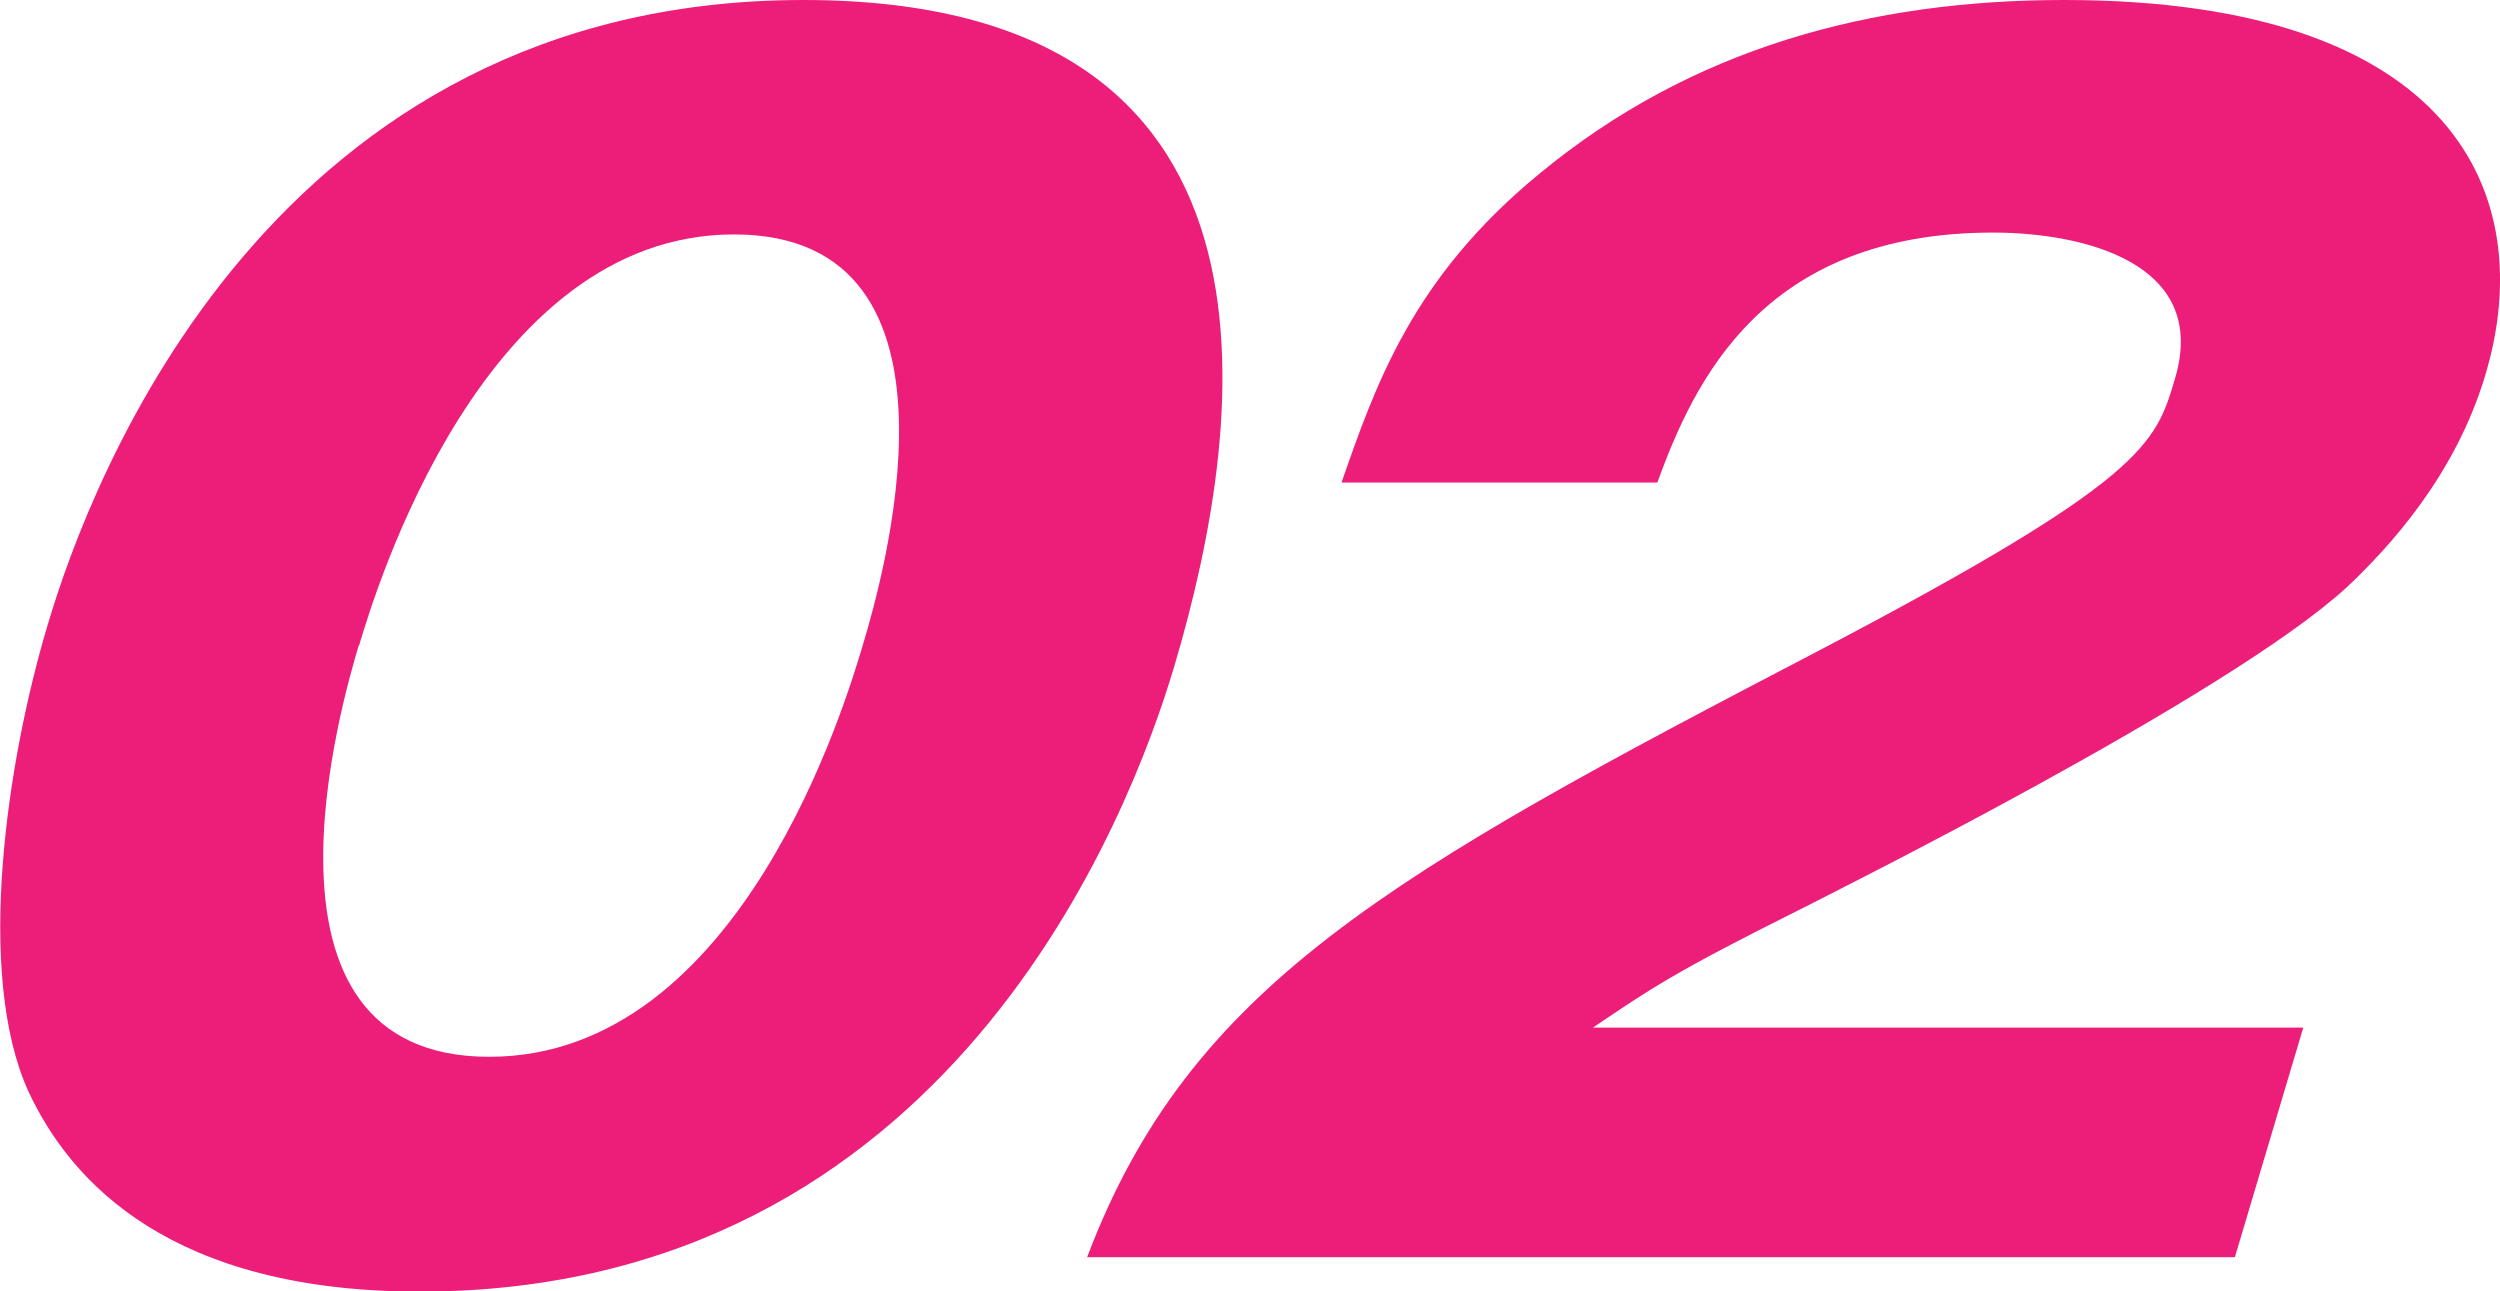<?xml version="1.0" encoding="UTF-8"?><svg id="_レイヤー_2" xmlns="http://www.w3.org/2000/svg" viewBox="0 0 67.61 34.92"><defs><style>.cls-1{fill:#ed1e79;}</style></defs><g id="contents"><path class="cls-1" d="M31.76,18.01c-1.2,4.03-6.09,16.92-20.41,16.92-6.7,0-9.43-2.94-10.58-5.41-1.45-3.19-.58-8.94.51-12.59C2.47,12.89,7.37,0,21.73,0c13.49,0,12.06,11.17,10.03,18.01ZM9.7,17.46c-.41,1.39-3.31,11.12,3.53,11.12s9.67-9.7,10.1-11.12c.46-1.55,3.31-11.12-3.48-11.12s-9.69,9.61-10.14,11.12Z"/><path class="cls-1" d="M60.44,34h-31.04c2.78-7.35,8.21-10.37,19.8-16.41,8.81-4.62,9.1-5.58,9.62-7.35.94-3.15-2.52-3.95-4.92-3.95-6.24,0-8.08,4.03-9.08,6.76h-8.54c.92-2.64,1.92-5.54,5.35-8.35,4.11-3.4,8.97-4.7,14.19-4.7,10.58,0,12.84,5.29,11.4,10.12-.81,2.73-2.59,4.66-3.74,5.75-3.24,2.98-14.18,8.4-14.73,8.69-3.53,1.76-4.11,2.18-5.67,3.23h19.21l-1.85,6.21Z"/></g></svg>